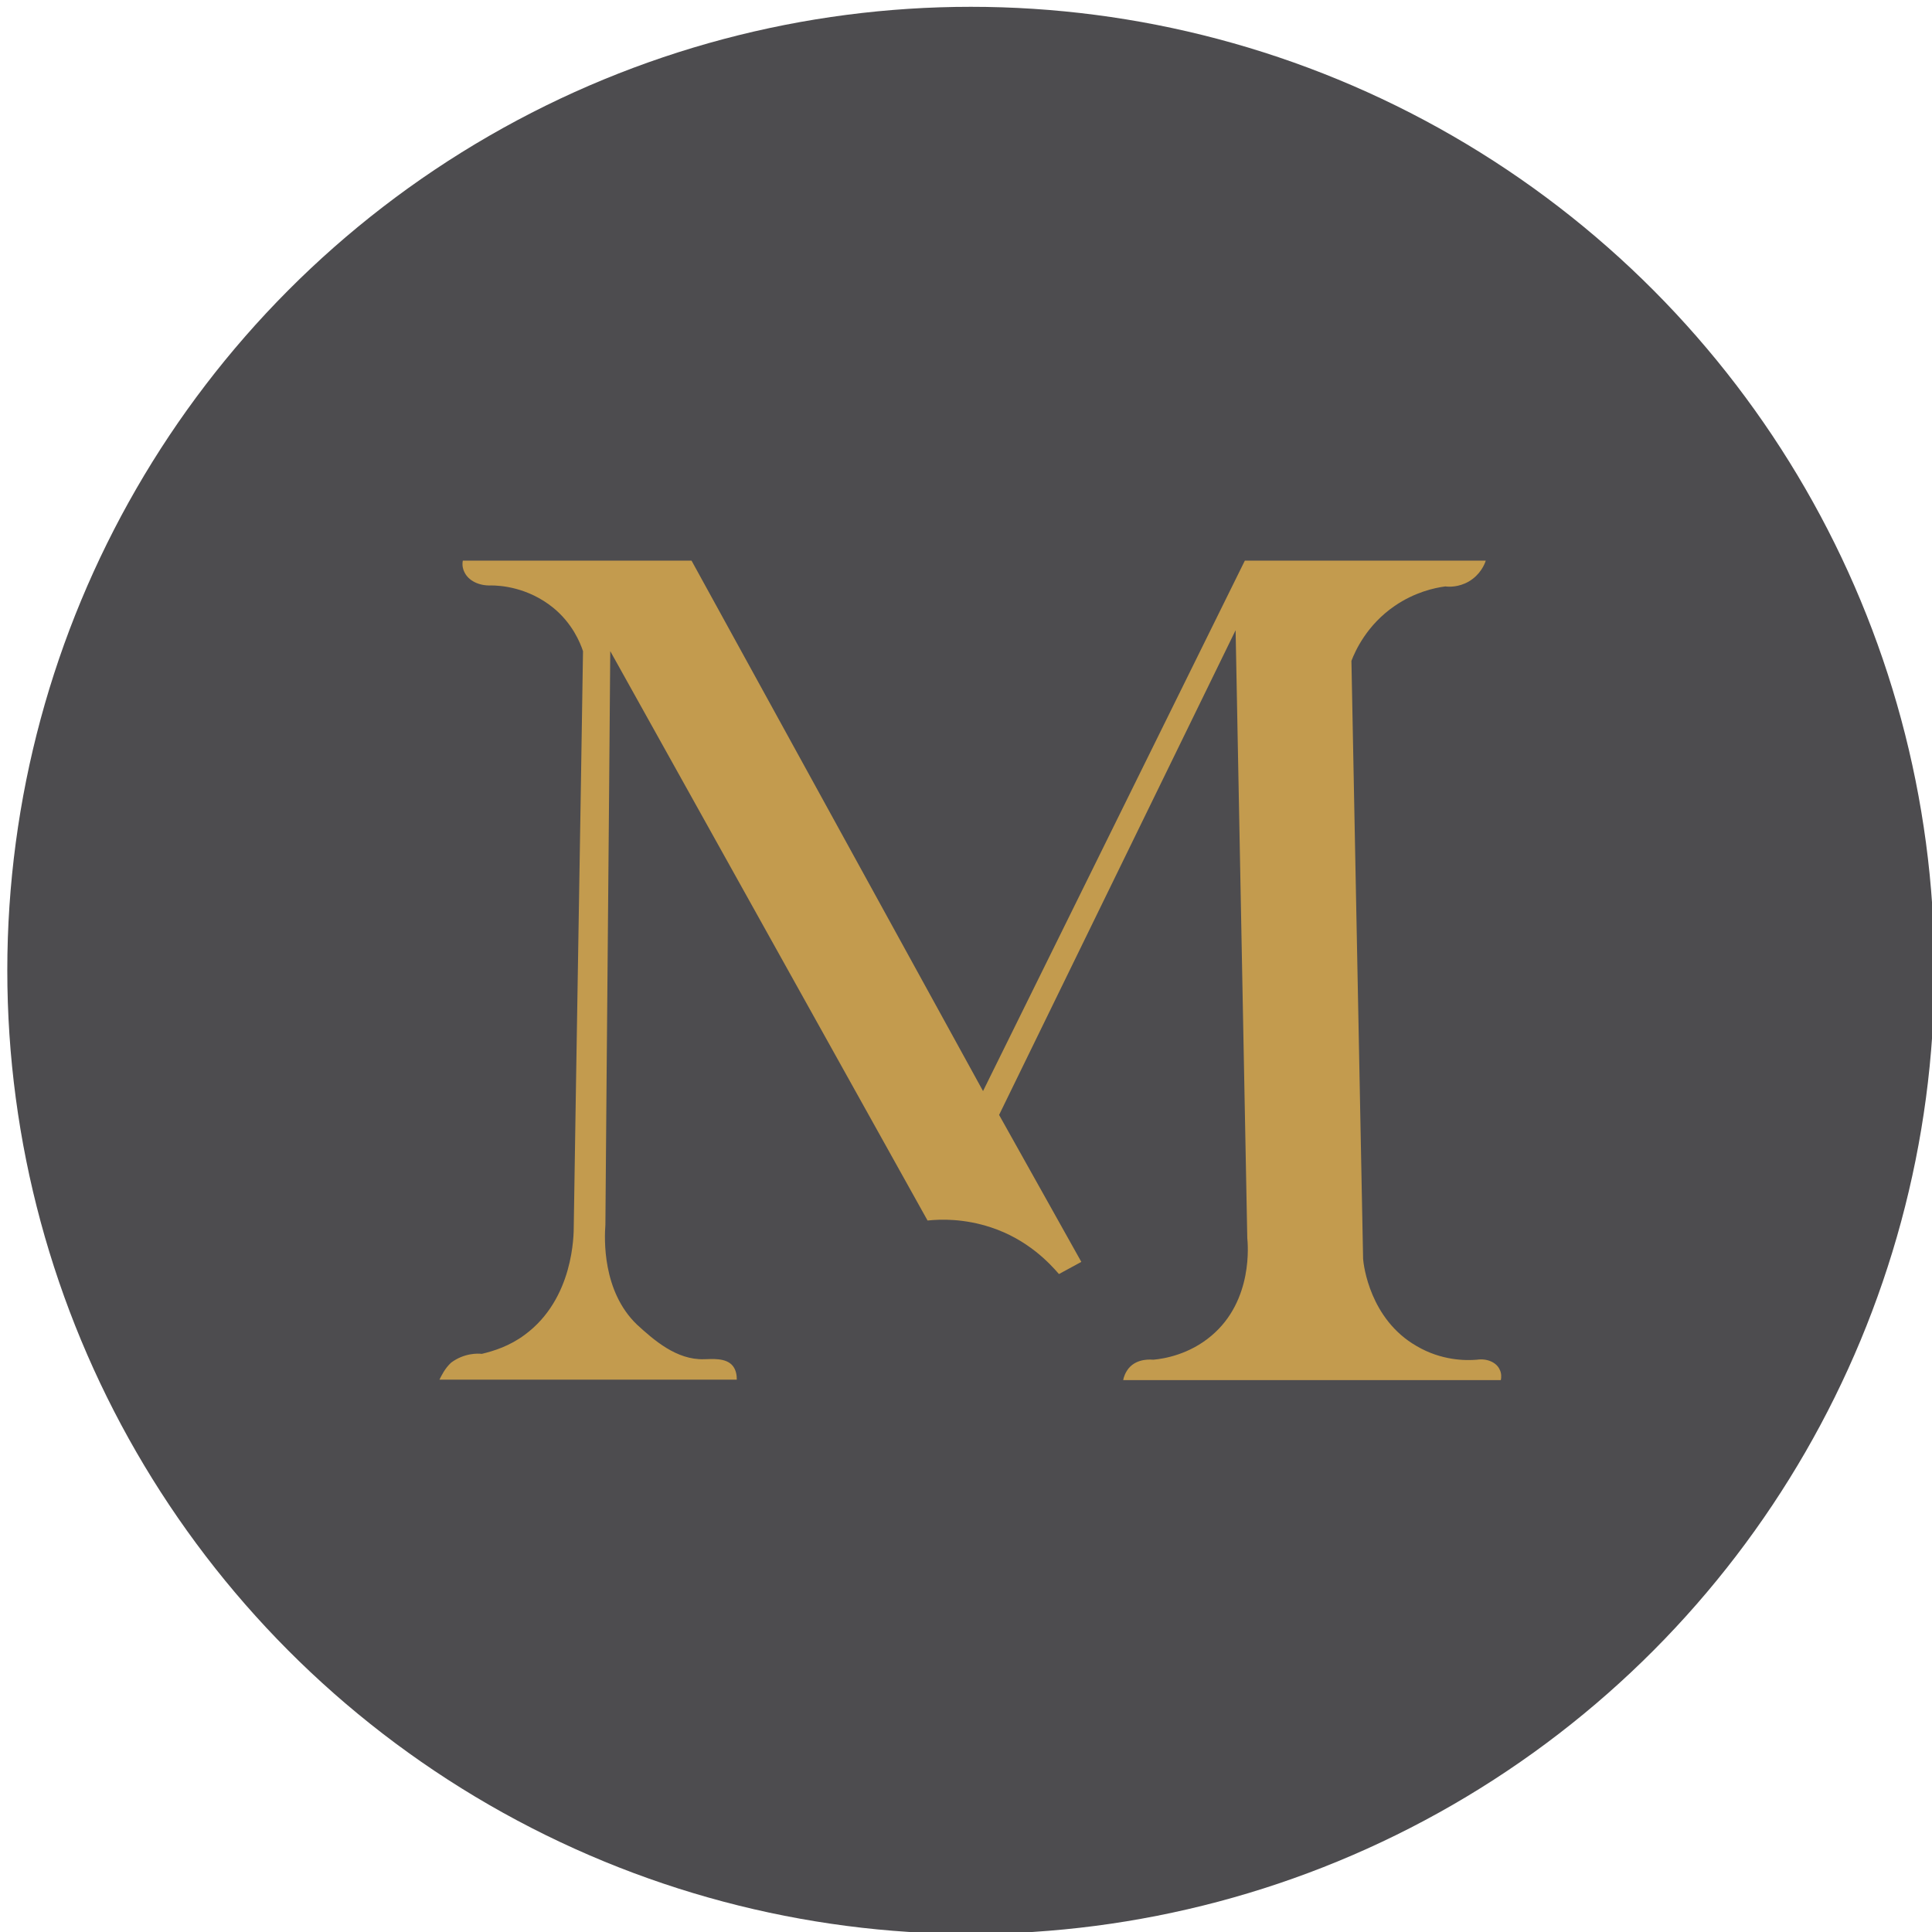 <svg viewBox="0 0 397 397" xmlns="http://www.w3.org/2000/svg"><circle cx="199.5" cy="199.4" fill="#4d4c4f" r="198"/><path d="m90.3 283.5h61.1c0-.8-.1-1.9-.8-2.8-1.4-1.8-4.5-1.4-5.9-1.4-5.7.2-10.4-4-13.8-7.1-7.2-6.9-6.7-17.8-6.5-20.5.3-39.3.7-78.6 1-117.9l65.2 117c2.8-.3 7.5-.4 13 1.4 7.6 2.5 12.1 7.4 14 9.6 1.5-.8 3.1-1.7 4.6-2.5l-16.9-30.2 48.6-99.6c.8 41.6 1.6 83.3 2.4 124.9.1 1.1 1.3 12.8-7.4 20.1-4.5 3.8-9.6 4.7-11.9 4.9-.3 0-3.3-.4-5.1 1.8-.7.9-1 1.8-1.1 2.4h77.6c.1-.5.2-1.4-.3-2.3-.7-1.4-2.6-2.2-4.6-1.9-2.3.2-7.3.2-12.4-2.8-9.6-5.5-10.9-16.6-11-17.9-.8-41-1.6-81.9-2.4-122.9.8-2.1 3.2-7.4 8.9-11.3 4.1-2.8 8.1-3.7 10.4-4 .7.1 2.7.2 4.8-1 2.4-1.4 3.3-3.6 3.5-4.3-16.5 0-33 0-49.5 0l-53.8 109-59.9-109h-47c-.2 1.1.1 1.9.3 2.3.8 1.8 3 2.9 5.5 2.8 1.8 0 7.5.3 12.8 4.6 3.9 3.2 5.5 7.1 6.1 8.9-.6 39.4-1.3 78.8-1.9 118.1 0 1.8 0 15-10.1 22.4-3.1 2.3-6.3 3.3-8.8 3.9-.8-.1-3.6-.2-6.3 1.8-1.3 1.2-2 2.7-2.4 3.5z" fill="#c39b4e"/></svg>